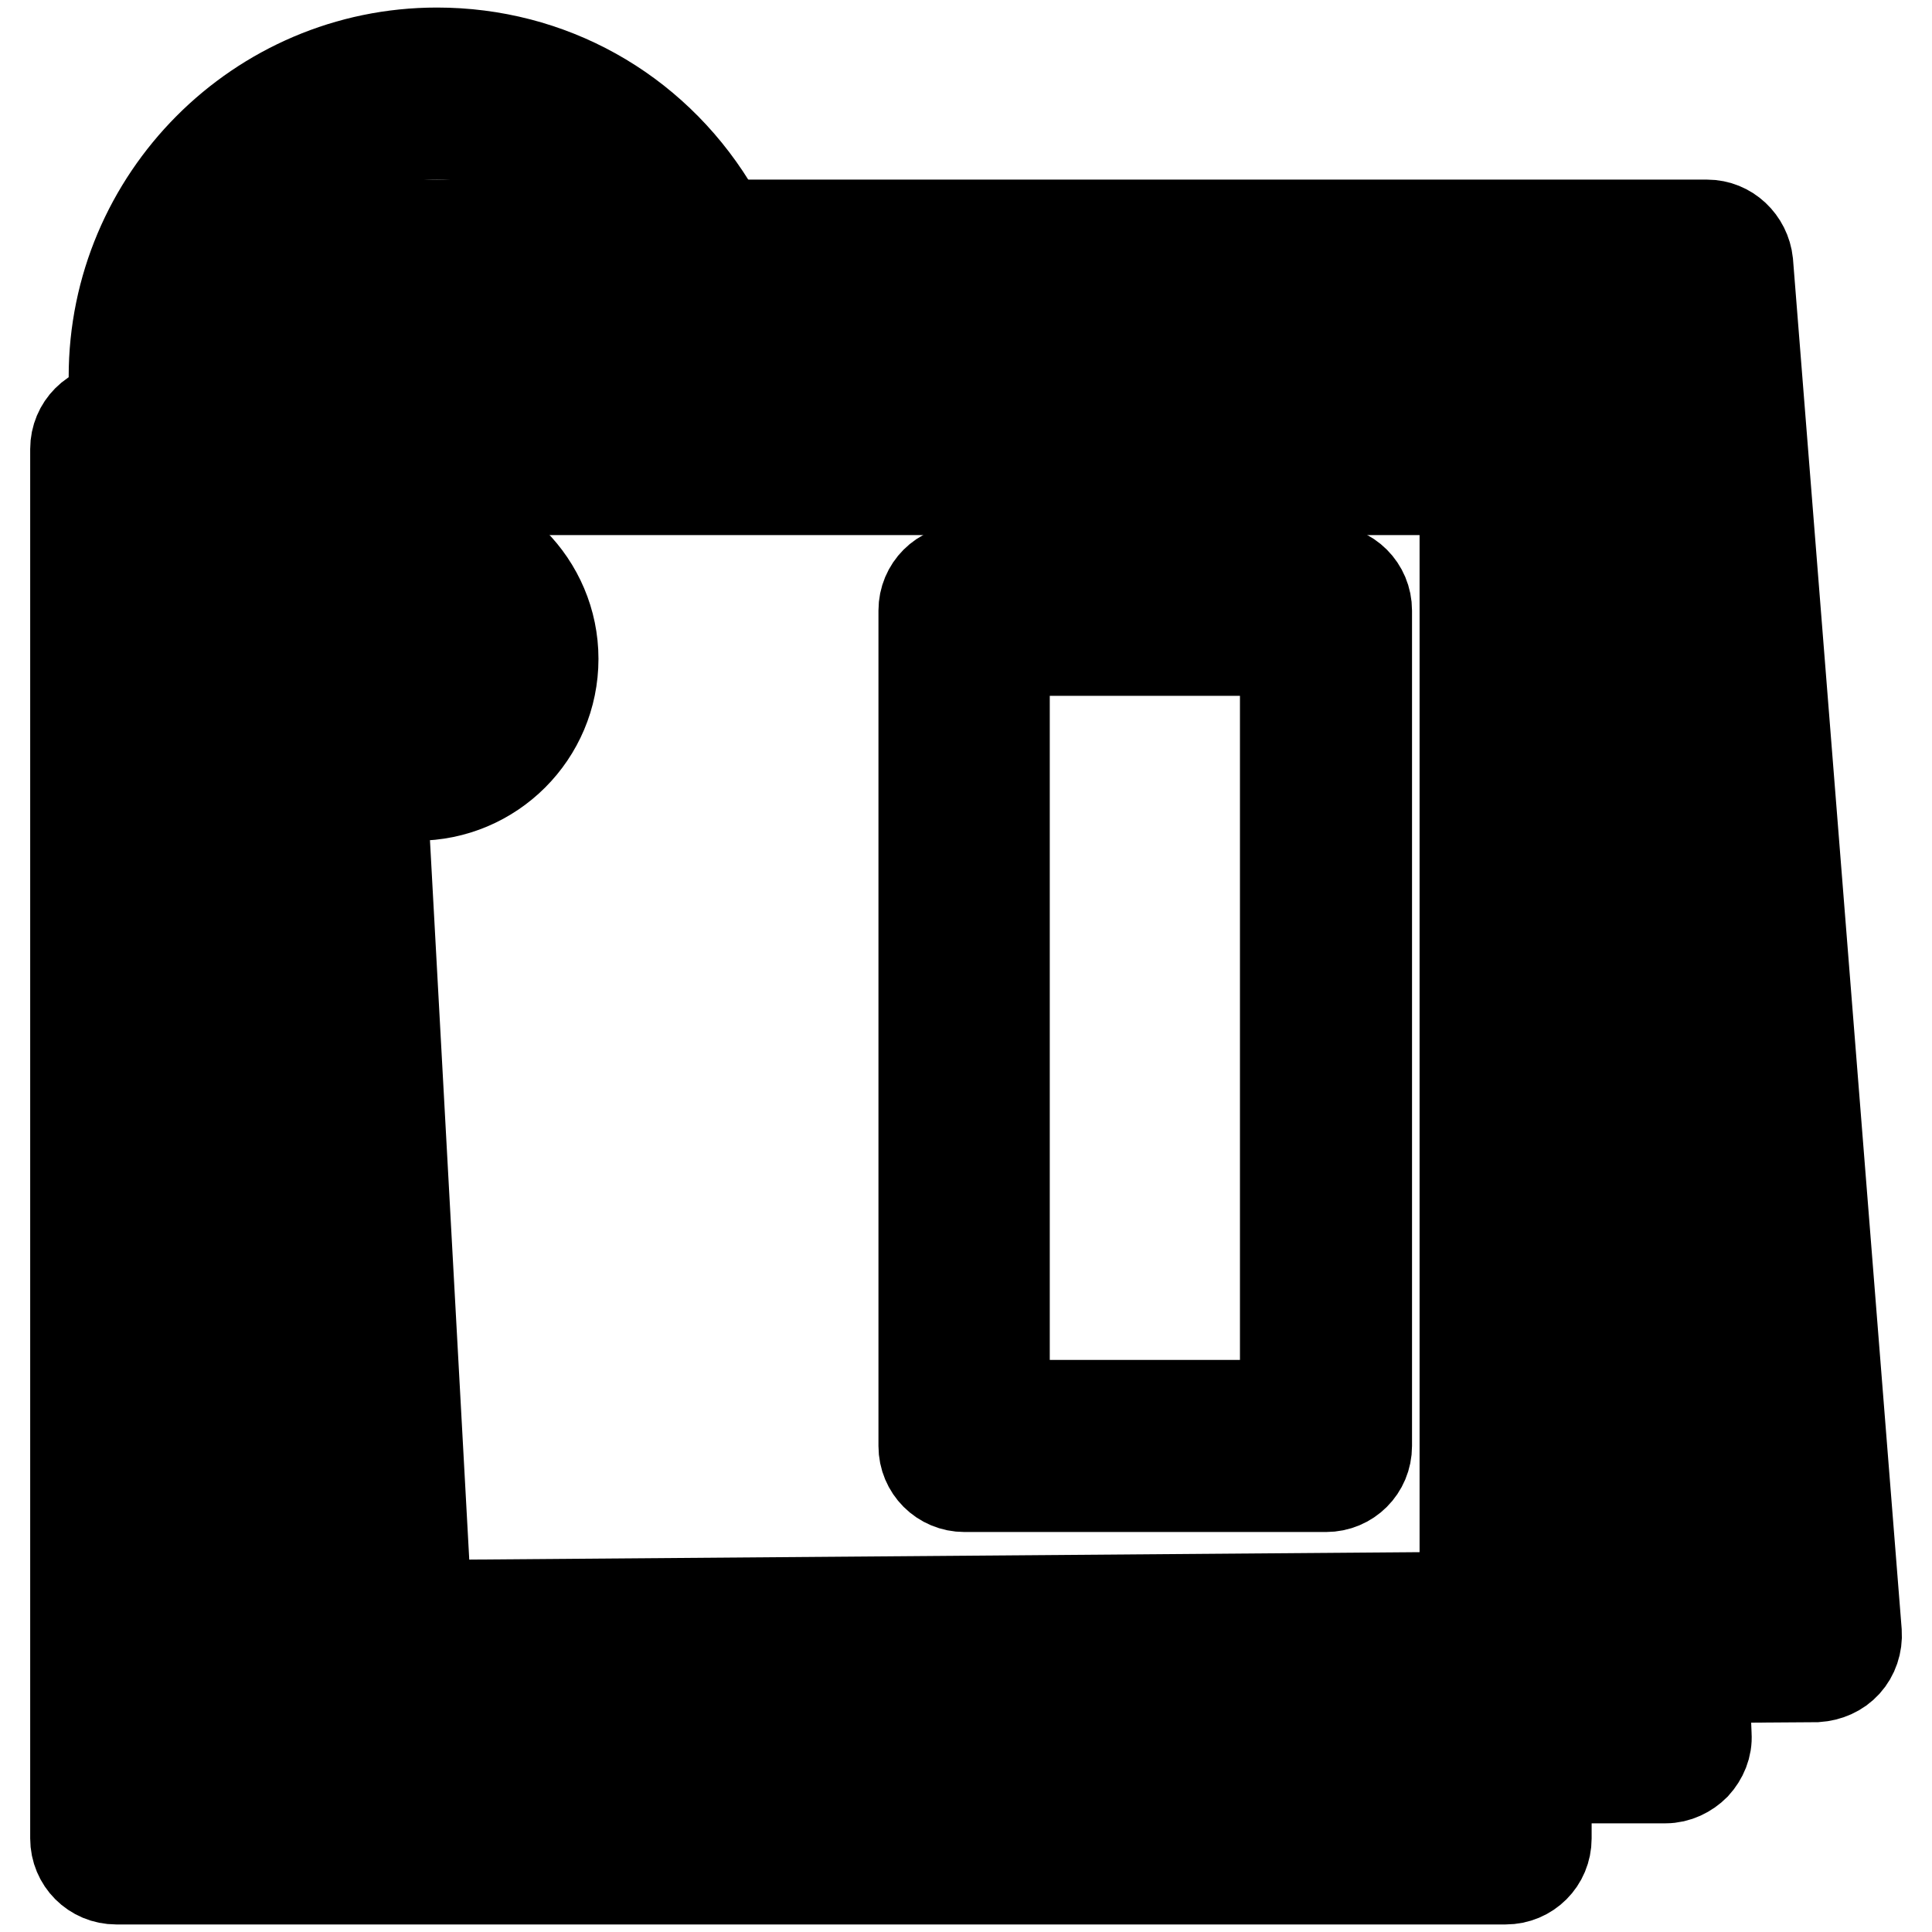 <?xml version="1.0" encoding="utf-8"?>
<!-- Svg Vector Icons : http://www.onlinewebfonts.com/icon -->
<!DOCTYPE svg PUBLIC "-//W3C//DTD SVG 1.1//EN" "http://www.w3.org/Graphics/SVG/1.1/DTD/svg11.dtd">
<svg version="1.1" xmlns="http://www.w3.org/2000/svg" xmlns:xlink="http://www.w3.org/1999/xlink" x="0px" y="0px" viewBox="0 0 256 256" enable-background="new 0 0 256 256" xml:space="preserve">
<g> <path stroke-width="12" fill-opacity="0" stroke="#000000"  d="M240.6,216.7l-189.2,1.4l-10-182.9h184.8L240.6,216.7z"/> <path stroke-width="12" fill-opacity="0" stroke="#000000"  d="M51.4,223.5c-2.9,0-5.2-2.2-5.4-5.1L36,35.5c-0.1-1.5,0.5-2.9,1.5-4c1-1.1,2.4-1.7,3.9-1.7h184.8 c2.8,0,5.1,2.2,5.4,5L246,216.3c0.1,1.5-0.4,3-1.4,4.1c-1,1.1-2.4,1.7-3.9,1.8L51.4,223.5C51.4,223.5,51.4,223.5,51.4,223.5z  M47.1,40.6l9.4,172.1l178.3-1.4L221.2,40.6H47.1z"/> <path stroke-width="12" fill-opacity="0" stroke="#000000"  d="M220.6,230.1L31,230.2l0-182.9h182.3L220.6,230.1z"/> <path stroke-width="12" fill-opacity="0" stroke="#000000"  d="M31,235.6c-1.4,0-2.8-0.6-3.8-1.6c-1-1-1.6-2.4-1.6-3.8l0-182.9c0-1.4,0.6-2.8,1.6-3.8c1-1,2.4-1.6,3.8-1.6 h182.3c2.9,0,5.3,2.3,5.4,5.2l7.4,182.8c0.1,1.5-0.5,2.9-1.5,4c-1,1-2.4,1.7-3.9,1.7L31,235.6z M36.3,52.7l0,172.1l178.7-0.1 l-6.9-172L36.3,52.7L36.3,52.7z"/> <path stroke-width="12" fill-opacity="0" stroke="#000000"  d="M15.4,59.5h184.1v184.1H15.4V59.5z"/> <path stroke-width="12" fill-opacity="0" stroke="#000000"  d="M199.5,249H15.4c-3,0-5.4-2.4-5.4-5.4V59.5c0-3,2.4-5.4,5.4-5.4h184.1c3,0,5.4,2.4,5.4,5.4v184.1 C204.9,246.6,202.5,249,199.5,249z M20.8,238.2h173.3V64.9H20.8V238.2z"/> <path stroke-width="12" fill-opacity="0" stroke="#000000"  d="M57.9,92.7c-23.6,0-42.8-19.2-42.8-42.8C15.1,26.3,34.3,7,57.9,7c14.9,0,28.4,7.5,36.3,20.2 c1.6,2.5,0.8,5.9-1.7,7.4c-2.5,1.6-5.9,0.8-7.4-1.7C79.2,23.4,69,17.8,57.9,17.8c-17.6,0-32,14.4-32,32c0,17.6,14.4,32,32,32 c3,0,5.4,2.4,5.4,5.4C63.3,90.2,60.9,92.7,57.9,92.7z"/> <path stroke-width="12" fill-opacity="0" stroke="#000000"  d="M55.2,105.4c-10,0-18.1-8.2-18.1-18.1c0-10,8.2-18.1,18.1-18.1c10,0,18.1,8.2,18.1,18.1 C73.3,97.3,65.2,105.4,55.2,105.4z M55.2,79.9c-4.1,0-7.4,3.3-7.4,7.4c0,4.1,3.3,7.4,7.4,7.4c4.1,0,7.4-3.3,7.4-7.4 C62.5,83.2,59.2,79.9,55.2,79.9z"/> <path stroke-width="12" fill-opacity="0" stroke="#000000"  d="M127.7,80.9h47.9v110.7h-47.9V80.9z"/> <path stroke-width="12" fill-opacity="0" stroke="#000000"  d="M175.7,197h-47.9c-3,0-5.4-2.4-5.4-5.4V80.9c0-3,2.4-5.4,5.4-5.4h47.9c3,0,5.4,2.4,5.4,5.4v110.7 C181.1,194.6,178.7,197,175.7,197L175.7,197z M133.1,186.2h37.2v-100h-37.2V186.2z"/></g>
</svg>